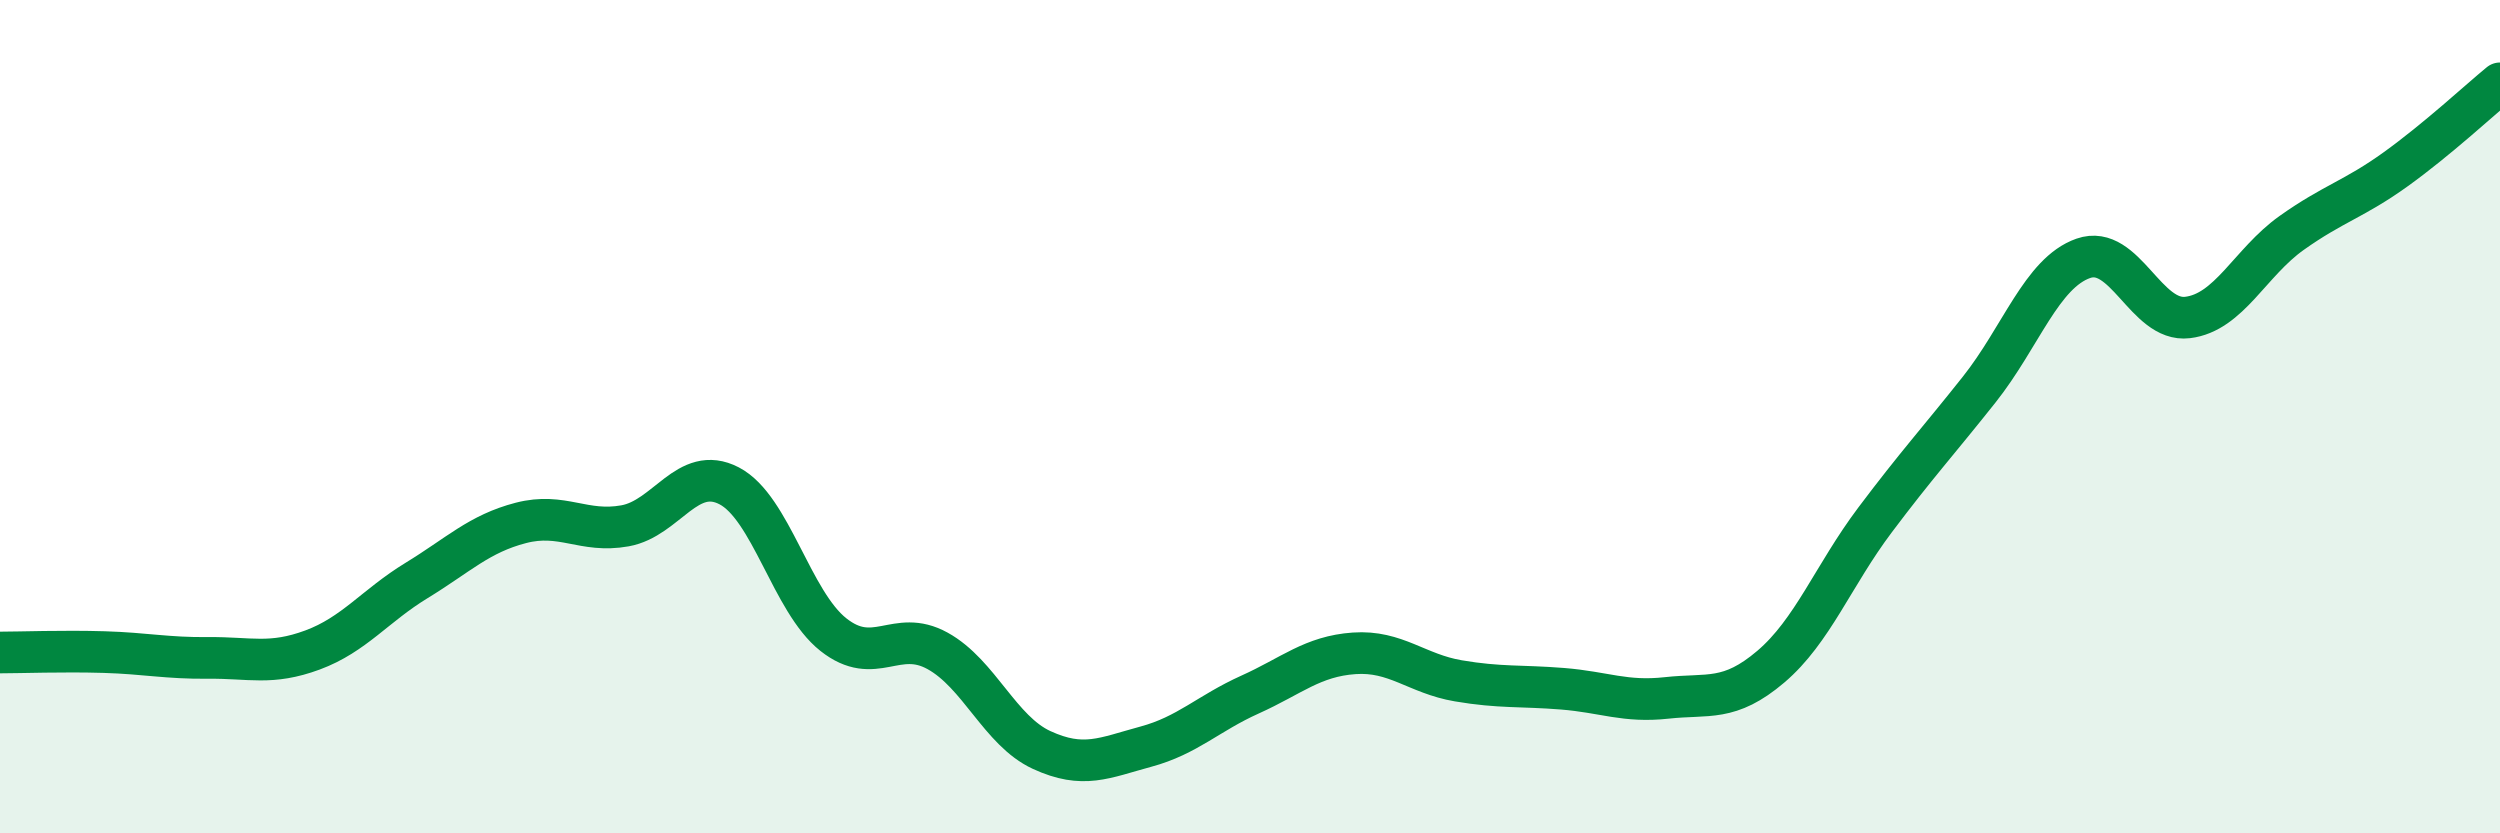 
    <svg width="60" height="20" viewBox="0 0 60 20" xmlns="http://www.w3.org/2000/svg">
      <path
        d="M 0,15.66 C 0.5,15.66 1.5,15.62 2.5,15.65 C 3.5,15.68 4,15.8 5,15.79 C 6,15.78 6.5,15.97 7.5,15.6 C 8.5,15.23 9,14.54 10,13.93 C 11,13.32 11.5,12.81 12.5,12.55 C 13.5,12.29 14,12.8 15,12.62 C 16,12.44 16.5,11.14 17.5,11.66 C 18.5,12.18 19,14.44 20,15.23 C 21,16.02 21.5,15.07 22.5,15.62 C 23.5,16.17 24,17.54 25,18 C 26,18.46 26.5,18.19 27.5,17.92 C 28.5,17.65 29,17.12 30,16.67 C 31,16.22 31.5,15.75 32.5,15.68 C 33.5,15.61 34,16.17 35,16.34 C 36,16.51 36.5,16.45 37.5,16.53 C 38.5,16.61 39,16.86 40,16.75 C 41,16.64 41.5,16.85 42.5,16 C 43.5,15.15 44,13.81 45,12.48 C 46,11.15 46.5,10.61 47.5,9.35 C 48.5,8.09 49,6.55 50,6.2 C 51,5.85 51.5,7.74 52.5,7.62 C 53.5,7.5 54,6.3 55,5.59 C 56,4.88 56.5,4.78 57.5,4.06 C 58.5,3.34 59.5,2.41 60,2L60 20L0 20Z"
        fill="#008740"
        opacity="0.1"
        stroke-linecap="round"
        stroke-linejoin="round"
      />
      <path
        d="M 0,15.66 C 0.5,15.66 1.5,15.62 2.5,15.65 C 3.5,15.68 4,15.8 5,15.79 C 6,15.78 6.5,15.97 7.5,15.6 C 8.5,15.23 9,14.54 10,13.93 C 11,13.32 11.5,12.81 12.5,12.55 C 13.5,12.29 14,12.8 15,12.62 C 16,12.44 16.5,11.14 17.5,11.66 C 18.5,12.18 19,14.44 20,15.23 C 21,16.02 21.5,15.07 22.5,15.62 C 23.5,16.17 24,17.54 25,18 C 26,18.46 26.5,18.19 27.5,17.92 C 28.5,17.65 29,17.12 30,16.67 C 31,16.22 31.5,15.75 32.5,15.68 C 33.5,15.61 34,16.17 35,16.34 C 36,16.51 36.5,16.45 37.5,16.53 C 38.5,16.61 39,16.86 40,16.75 C 41,16.64 41.5,16.85 42.5,16 C 43.5,15.15 44,13.81 45,12.48 C 46,11.15 46.5,10.61 47.5,9.35 C 48.5,8.09 49,6.55 50,6.2 C 51,5.85 51.5,7.74 52.5,7.62 C 53.5,7.5 54,6.3 55,5.59 C 56,4.88 56.5,4.78 57.5,4.06 C 58.5,3.34 59.5,2.41 60,2"
        stroke="#008740"
        stroke-width="1"
        fill="none"
        stroke-linecap="round"
        stroke-linejoin="round"
      />
    </svg>
  
